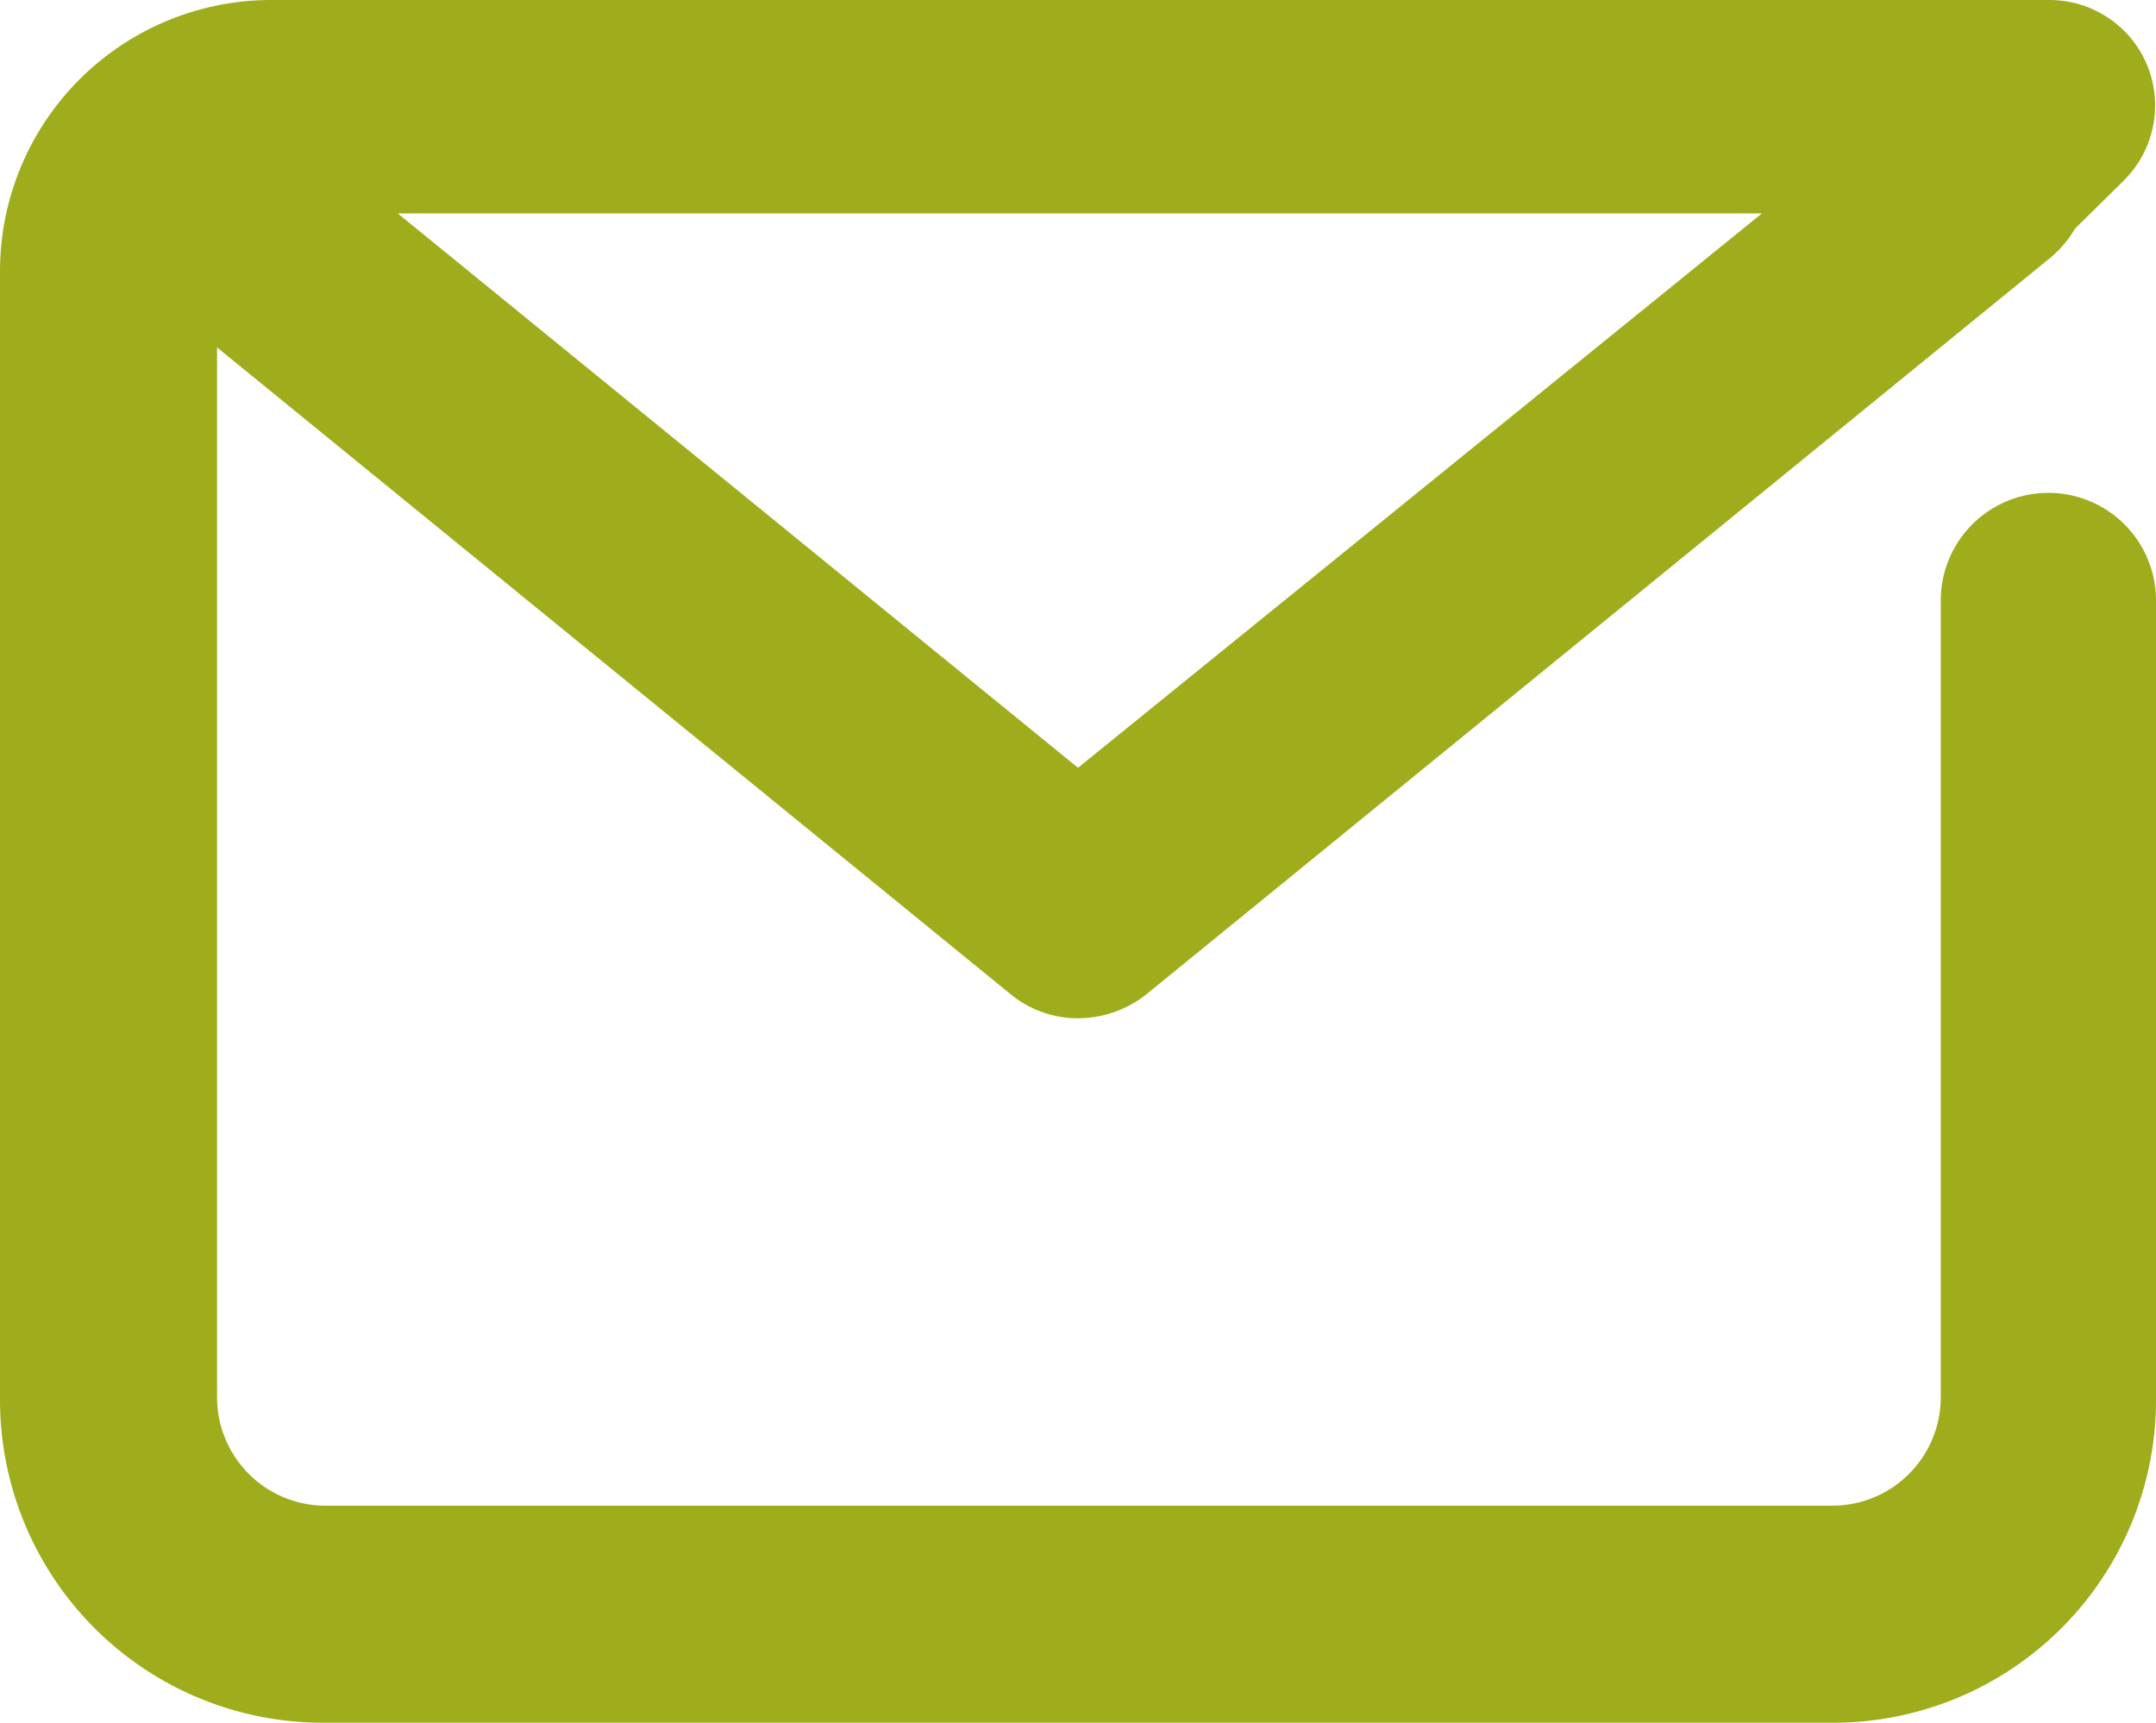 <svg xmlns="http://www.w3.org/2000/svg" viewBox="0 0 23.84 19.05"><defs><style>.cls-1{fill:#9fad1c;}</style></defs><title>email</title><g id="Layer_2" data-name="Layer 2"><g id="Layer_1-2" data-name="Layer 1"><path class="cls-1" d="M20.27,19.05H3.58A3.57,3.57,0,0,1,0,15.48V3A3,3,0,0,1,3,0H22.65a1.17,1.17,0,0,1,1.1.74A1.17,1.17,0,0,1,23.48,2l-.74.73a1.19,1.19,0,0,1-1.68,0,1.15,1.15,0,0,1-.25-.37H3a.6.6,0,0,0-.6.6v12.5a1.2,1.2,0,0,0,1.2,1.19H20.27a1.2,1.2,0,0,0,1.19-1.19V6.64a1.19,1.19,0,0,1,2.38,0v8.84a3.57,3.57,0,0,1-3.57,3.57"/><path class="cls-1" d="M11.92,11.26a1.17,1.17,0,0,1-.75-.27L1.22,2.88A1.19,1.19,0,1,1,2.73,1l9.19,7.49L21.16,1a1.19,1.19,0,0,1,1.5,1.86L12.67,11a1.22,1.22,0,0,1-.75.26"/></g></g></svg>